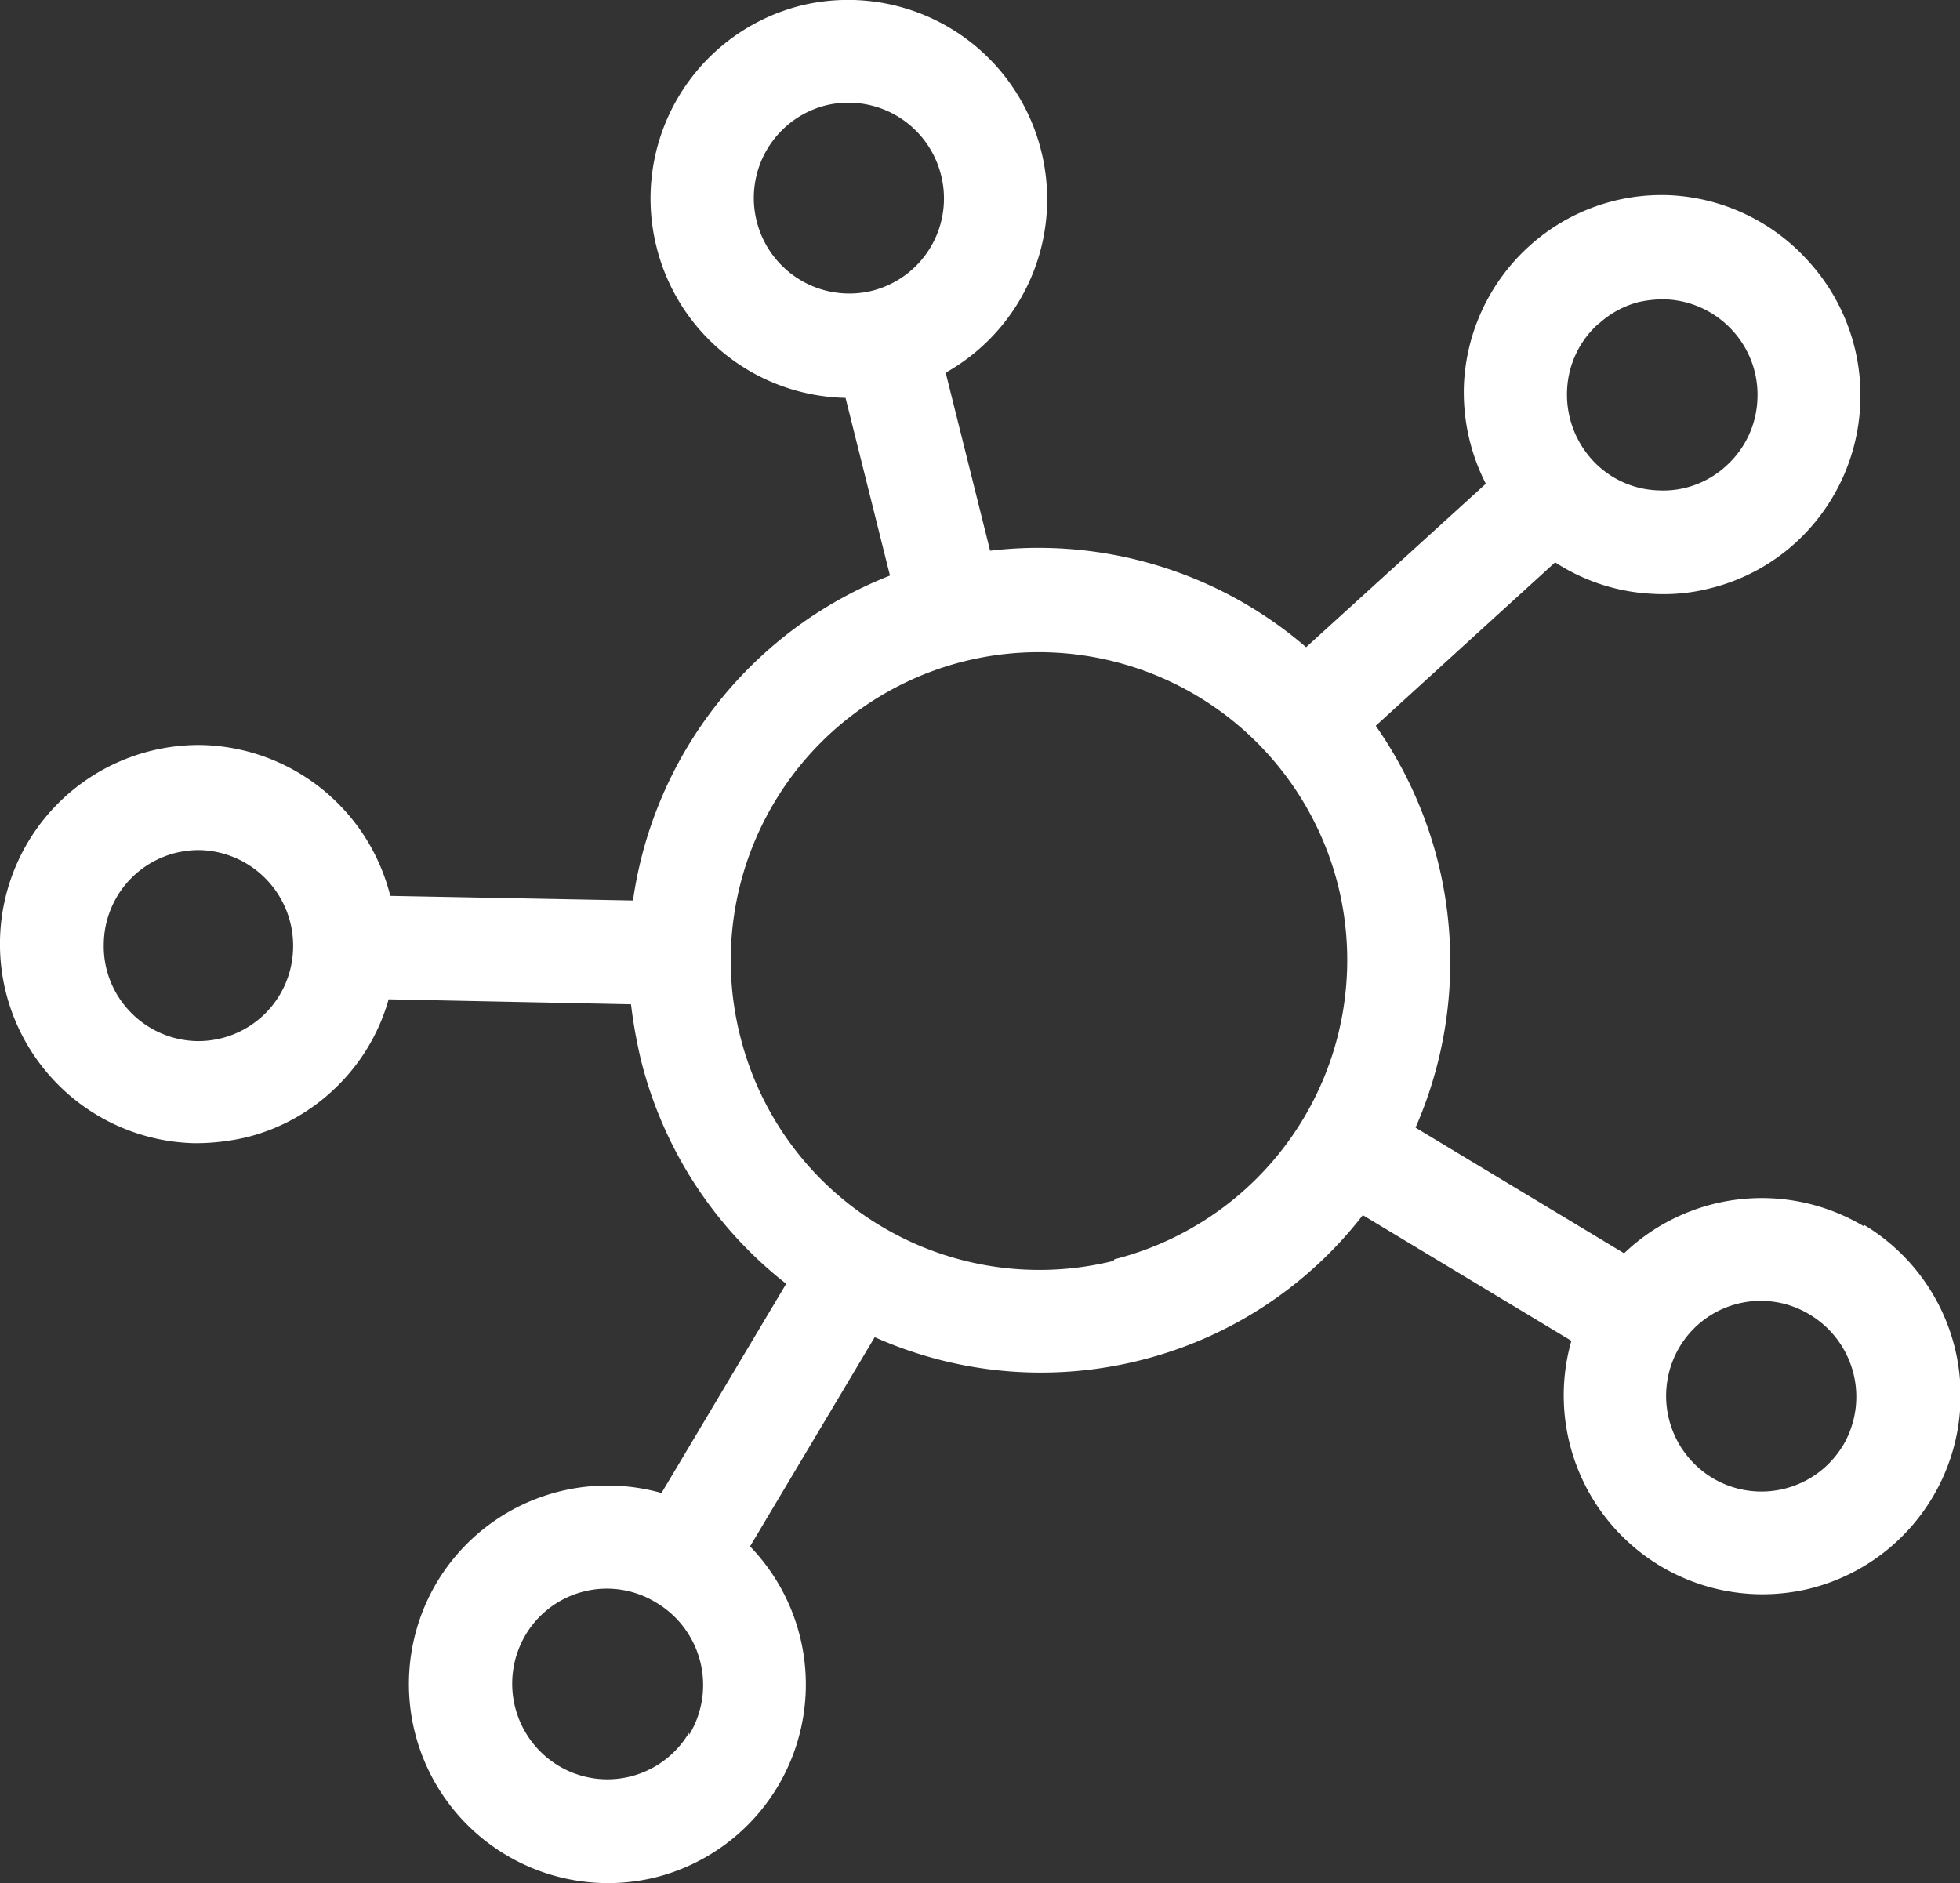 <svg id="b94d4483-5787-4c9b-b45a-040e411af9e2" data-name="Layer 1" xmlns="http://www.w3.org/2000/svg" xmlns:xlink="http://www.w3.org/1999/xlink" viewBox="0 0 59.11 56.8">
  <rect x="0" y="0" width="59.11" height="56.8" fill="#333333" stroke="none"/>
  <defs>
    <clipPath id="f5e5123a-0a21-470d-8626-a25df9ff7dbb" transform="translate(406.46 -240.31)">
      <rect x="-406.46" y="240.31" width="59.11" height="56.8" fill="none"/>
    </clipPath>
  </defs>
  <title>benefit-4</title>
  <g clip-path="url(#f5e5123a-0a21-470d-8626-a25df9ff7dbb)">
    <path d="M-350.87,283.89a2.87,2.87,0,0,1-3.94,1,2.89,2.89,0,0,1-1-3.95,2.85,2.85,0,0,1,1.76-1.31,2.84,2.84,0,0,1,2.17.33,2.89,2.89,0,0,1,1,3.95m-22-5.57a9.3,9.3,0,0,1-11.26-6.79,9.3,9.3,0,0,1,6.74-11.29A9.31,9.31,0,0,1-366.11,267a9.31,9.31,0,0,1-6.74,11.29m-7.31-29.21a2.88,2.88,0,0,1-3.48-2.1,2.88,2.88,0,0,1,2.08-3.49,2.88,2.88,0,0,1,3.48,2.1,2.87,2.87,0,0,1-2.08,3.49m-5.52,43.49a2.86,2.86,0,0,1-3.93,1,2.89,2.89,0,0,1-1-3.95,2.85,2.85,0,0,1,1.76-1.31,2.84,2.84,0,0,1,2.17.33,2.89,2.89,0,0,1,1,4m-14.85-20.93a2.87,2.87,0,0,1-2-.88,2.84,2.84,0,0,1-.8-2.05,2.86,2.86,0,0,1,2.91-2.83,2.88,2.88,0,0,1,2,.89,2.88,2.88,0,0,1,.8,2.05,2.86,2.86,0,0,1-2.91,2.82m42.27-21.62a2.82,2.82,0,0,1,1.22-.67,3.37,3.37,0,0,1,.84-.08,2.88,2.88,0,0,1,2,.95,2.86,2.86,0,0,1,.74,2.07,2.85,2.85,0,0,1-.94,2,2.8,2.8,0,0,1-2.06.74,2.82,2.82,0,0,1-2-.94,2.93,2.93,0,0,1-.74-2.08,2.84,2.84,0,0,1,.94-2m8,27.21a6,6,0,0,0-7.22.82l-6.29-3.79a12.45,12.45,0,0,0,.68-8,12.48,12.48,0,0,0-1.88-4.12l5.41-4.93a5.89,5.89,0,0,0,2.94.95,5.66,5.66,0,0,0,1.75-.17,5.92,5.92,0,0,0,2.56-1.37,6,6,0,0,0,1.95-4.15,6,6,0,0,0-1.55-4.33,6,6,0,0,0-4.14-2,5.94,5.94,0,0,0-4.31,1.55,6,6,0,0,0-1.95,4.15,6.06,6.06,0,0,0,.66,3l-5.42,4.93a12.37,12.37,0,0,0-9.53-2.91l-1.34-5.37a6,6,0,0,0,2.88-6.69,6,6,0,0,0-7.25-4.38,6,6,0,0,0-4.35,7.28,6,6,0,0,0,5.7,4.55l1.34,5.36a12.4,12.4,0,0,0-7.75,9.8l-7.32-.14a6,6,0,0,0-1.5-2.71,6,6,0,0,0-4.2-1.84,6,6,0,0,0-6.07,5.89,6,6,0,0,0,1.68,4.28,6,6,0,0,0,4.19,1.84,6.81,6.81,0,0,0,1.57-.18,5.91,5.91,0,0,0,2.69-1.5,5.92,5.92,0,0,0,1.59-2.66l7.31.15a14.85,14.85,0,0,0,.3,1.68,12.36,12.36,0,0,0,4.38,6.75l-3.76,6.31a6,6,0,0,0-6.76,2.67,6,6,0,0,0,2.06,8.24,6,6,0,0,0,4.53.68,6,6,0,0,0,3.67-2.73,6,6,0,0,0-.83-7.25l3.76-6.31a12.29,12.29,0,0,0,8,.7,12.23,12.23,0,0,0,6.72-4.38l6.29,3.79a6,6,0,0,0,2.68,6.79,6,6,0,0,0,4.52.68,6,6,0,0,0,3.68-2.73,6,6,0,0,0-2.06-8.24" transform="translate(406.46 -240.31)" fill="#fff"/>
  </g>
</svg>
